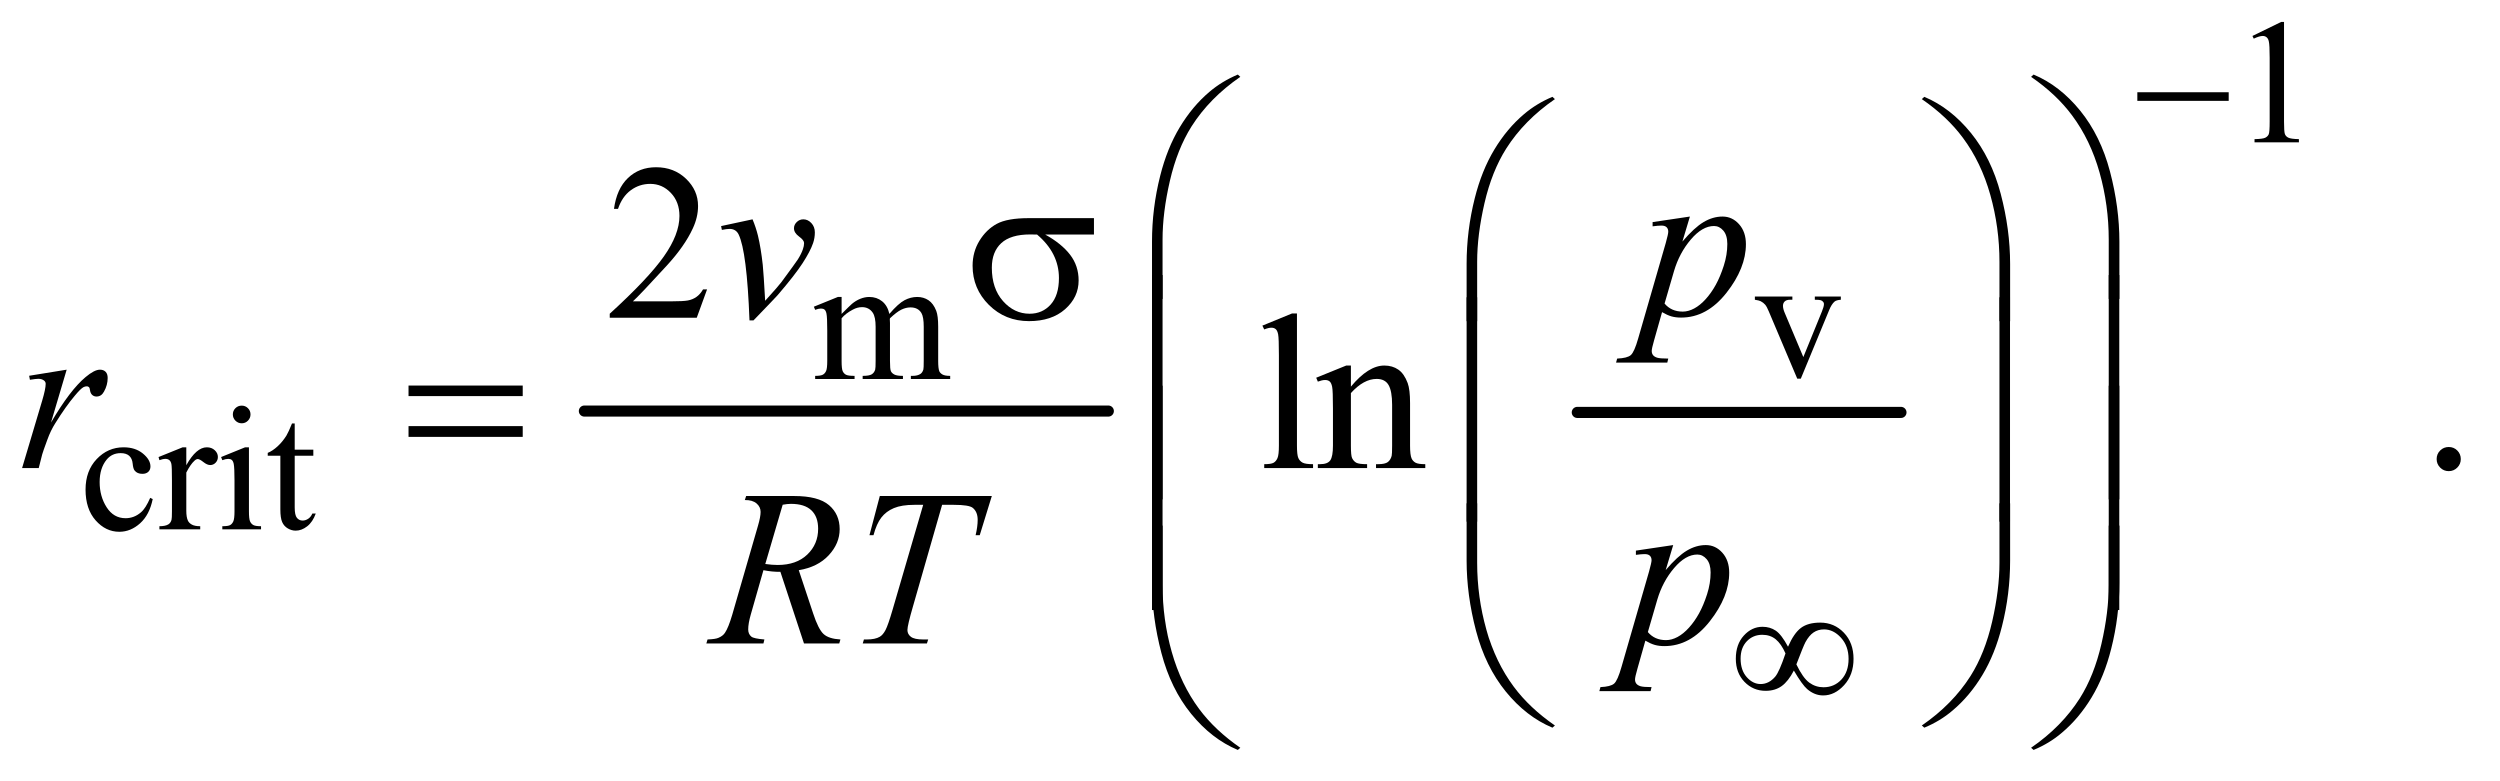 <?xml version="1.0" encoding="UTF-8"?>
<!DOCTYPE svg PUBLIC '-//W3C//DTD SVG 1.0//EN'
          'http://www.w3.org/TR/2001/REC-SVG-20010904/DTD/svg10.dtd'>
<svg stroke-dasharray="none" shape-rendering="auto" xmlns="http://www.w3.org/2000/svg" font-family="'Dialog'" text-rendering="auto" width="176" fill-opacity="1" color-interpolation="auto" color-rendering="auto" preserveAspectRatio="xMidYMid meet" font-size="12px" viewBox="0 0 176 55" fill="black" xmlns:xlink="http://www.w3.org/1999/xlink" stroke="black" image-rendering="auto" stroke-miterlimit="10" stroke-linecap="square" stroke-linejoin="miter" font-style="normal" stroke-width="1" height="55" stroke-dashoffset="0" font-weight="normal" stroke-opacity="1"
><!--Generated by the Batik Graphics2D SVG Generator--><defs id="genericDefs"
  /><g
  ><defs id="defs1"
    ><clipPath clipPathUnits="userSpaceOnUse" id="clipPath1"
      ><path d="M1.052 1.974 L112.721 1.974 L112.721 36.711 L1.052 36.711 L1.052 1.974 Z"
      /></clipPath
      ><clipPath clipPathUnits="userSpaceOnUse" id="clipPath2"
      ><path d="M33.614 63.051 L33.614 1172.886 L3601.293 1172.886 L3601.293 63.051 Z"
      /></clipPath
    ></defs
    ><g stroke-width="16" transform="scale(1.576,1.576) translate(-1.052,-1.974) matrix(0.031,0,0,0.031,0,0)" stroke-linejoin="round" stroke-linecap="round"
    ><line y2="656" fill="none" x1="876" clip-path="url(#clipPath2)" x2="1631" y1="656"
    /></g
    ><g stroke-width="16" transform="matrix(0.049,0,0,0.049,-1.658,-3.11)" stroke-linejoin="round" stroke-linecap="round"
    ><line y2="656" fill="none" x1="2300" clip-path="url(#clipPath2)" x2="2765" y1="656"
    /></g
    ><g transform="matrix(0.049,0,0,0.049,-1.658,-3.11)"
    ><path d="M3270 115.125 L3311.25 95 L3315.375 95 L3315.375 238.125 Q3315.375 252.375 3316.562 255.875 Q3317.75 259.375 3321.5 261.25 Q3325.25 263.125 3336.75 263.375 L3336.75 268 L3273 268 L3273 263.375 Q3285 263.125 3288.5 261.312 Q3292 259.5 3293.375 256.438 Q3294.75 253.375 3294.75 238.125 L3294.75 146.625 Q3294.75 128.125 3293.5 122.875 Q3292.625 118.875 3290.312 117 Q3288 115.125 3284.75 115.125 Q3280.125 115.125 3271.875 119 L3270 115.125 Z" stroke="none" clip-path="url(#clipPath2)"
    /></g
    ><g transform="matrix(0.049,0,0,0.049,-1.658,-3.11)"
    ><path d="M2555.125 489.5 L2609 489.5 L2609 494.125 L2605.5 494.125 Q2600.625 494.125 2598.062 496.5 Q2595.5 498.875 2595.5 502.875 Q2595.5 507.25 2598.125 513.25 L2624.75 576.5 L2651.5 510.875 Q2654.375 503.875 2654.375 500.25 Q2654.375 498.5 2653.375 497.375 Q2652 495.5 2649.875 494.812 Q2647.75 494.125 2641.25 494.125 L2641.25 489.5 L2678.625 489.5 L2678.625 494.125 Q2672.125 494.625 2669.625 496.75 Q2665.25 500.5 2661.75 509.25 L2621.125 607.5 L2616 607.5 L2575.125 510.875 Q2572.375 504.125 2569.875 501.188 Q2567.375 498.25 2563.5 496.25 Q2561.375 495.125 2555.125 494.125 L2555.125 489.5 Z" stroke="none" clip-path="url(#clipPath2)"
    /></g
    ><g transform="matrix(0.049,0,0,0.049,-1.658,-3.11)"
    ><path d="M1243 514.5 Q1255.5 502 1257.75 500.125 Q1263.375 495.375 1269.875 492.75 Q1276.375 490.125 1282.75 490.125 Q1293.5 490.125 1301.25 496.375 Q1309 502.625 1311.625 514.5 Q1324.5 499.5 1333.375 494.812 Q1342.25 490.125 1351.625 490.125 Q1360.75 490.125 1367.812 494.812 Q1374.875 499.5 1379 510.125 Q1381.75 517.375 1381.75 532.875 L1381.75 582.125 Q1381.75 592.875 1383.375 596.875 Q1384.625 599.625 1388 601.562 Q1391.375 603.5 1399 603.5 L1399 608 L1342.5 608 L1342.5 603.5 L1344.875 603.5 Q1352.25 603.5 1356.375 600.625 Q1359.25 598.625 1360.5 594.25 Q1361 592.125 1361 582.125 L1361 532.875 Q1361 518.875 1357.625 513.125 Q1352.75 505.125 1342 505.125 Q1335.375 505.125 1328.688 508.438 Q1322 511.75 1312.5 520.75 L1312.25 522.125 L1312.5 527.5 L1312.5 582.125 Q1312.5 593.875 1313.812 596.75 Q1315.125 599.625 1318.75 601.562 Q1322.375 603.5 1331.125 603.5 L1331.125 608 L1273.25 608 L1273.25 603.5 Q1282.75 603.5 1286.312 601.25 Q1289.875 599 1291.25 594.5 Q1291.875 592.375 1291.875 582.125 L1291.875 532.875 Q1291.875 518.875 1287.75 512.75 Q1282.25 504.75 1272.375 504.75 Q1265.625 504.75 1259 508.375 Q1248.625 513.875 1243 520.75 L1243 582.125 Q1243 593.375 1244.562 596.75 Q1246.125 600.125 1249.188 601.812 Q1252.25 603.5 1261.625 603.5 L1261.625 608 L1205 608 L1205 603.5 Q1212.875 603.5 1216 601.812 Q1219.125 600.125 1220.75 596.438 Q1222.375 592.75 1222.375 582.125 L1222.375 538.375 Q1222.375 519.5 1221.25 514 Q1220.375 509.875 1218.5 508.312 Q1216.625 506.75 1213.375 506.75 Q1209.875 506.75 1205 508.625 L1203.125 504.125 L1237.625 490.125 L1243 490.125 L1243 514.5 Z" stroke="none" clip-path="url(#clipPath2)"
    /></g
    ><g transform="matrix(0.049,0,0,0.049,-1.658,-3.11)"
    ><path d="M253.25 780.5 Q248.625 803.125 235.125 815.312 Q221.625 827.5 205.25 827.5 Q185.75 827.5 171.25 811.125 Q156.75 794.75 156.75 766.875 Q156.75 739.875 172.812 723 Q188.875 706.125 211.375 706.125 Q228.25 706.125 239.125 715.062 Q250 724 250 733.625 Q250 738.375 246.938 741.312 Q243.875 744.25 238.375 744.25 Q231 744.25 227.25 739.5 Q225.125 736.875 224.438 729.5 Q223.75 722.125 219.375 718.25 Q215 714.5 207.25 714.5 Q194.75 714.5 187.125 723.75 Q177 736 177 756.125 Q177 776.625 187.062 792.312 Q197.125 808 214.25 808 Q226.5 808 236.25 799.625 Q243.125 793.875 249.625 778.75 L253.25 780.5 ZM301.5 706.125 L301.5 731.875 Q315.875 706.125 331 706.125 Q337.875 706.125 342.375 710.312 Q346.875 714.5 346.875 720 Q346.875 724.875 343.625 728.25 Q340.375 731.625 335.875 731.625 Q331.5 731.625 326.062 727.312 Q320.625 723 318 723 Q315.75 723 313.125 725.5 Q307.5 730.625 301.5 742.375 L301.5 797.25 Q301.5 806.75 303.875 811.625 Q305.5 815 309.625 817.25 Q313.75 819.5 321.5 819.5 L321.5 824 L262.875 824 L262.875 819.5 Q271.625 819.5 275.875 816.75 Q279 814.75 280.25 810.375 Q280.875 808.25 280.875 798.25 L280.875 753.875 Q280.875 733.875 280.062 730.062 Q279.25 726.25 277.062 724.5 Q274.875 722.75 271.625 722.75 Q267.75 722.75 262.875 724.625 L261.625 720.125 L296.25 706.125 L301.5 706.125 ZM381.125 646.25 Q386.375 646.25 390.062 649.938 Q393.75 653.625 393.75 658.875 Q393.75 664.125 390.062 667.875 Q386.375 671.625 381.125 671.625 Q375.875 671.625 372.125 667.875 Q368.375 664.125 368.375 658.875 Q368.375 653.625 372.062 649.938 Q375.75 646.25 381.125 646.25 ZM391.5 706.125 L391.5 798.125 Q391.5 808.875 393.062 812.438 Q394.625 816 397.688 817.75 Q400.75 819.5 408.875 819.5 L408.875 824 L353.25 824 L353.25 819.5 Q361.625 819.5 364.5 817.875 Q367.375 816.25 369.062 812.5 Q370.75 808.75 370.75 798.125 L370.75 754 Q370.75 735.375 369.625 729.875 Q368.75 725.875 366.875 724.312 Q365 722.75 361.75 722.75 Q358.25 722.75 353.25 724.625 L351.5 720.125 L386 706.125 L391.5 706.125 ZM457.25 671.875 L457.25 709.5 L484 709.5 L484 718.25 L457.25 718.25 L457.25 792.5 Q457.25 803.625 460.438 807.5 Q463.625 811.375 468.625 811.375 Q472.75 811.375 476.625 808.812 Q480.5 806.25 482.625 801.25 L487.5 801.25 Q483.125 813.5 475.125 819.688 Q467.125 825.875 458.625 825.875 Q452.875 825.875 447.375 822.688 Q441.875 819.5 439.25 813.562 Q436.625 807.625 436.625 795.25 L436.625 718.25 L418.5 718.25 L418.5 714.125 Q425.375 711.375 432.562 704.812 Q439.75 698.25 445.375 689.25 Q448.25 684.5 453.375 671.875 L457.25 671.875 Z" stroke="none" clip-path="url(#clipPath2)"
    /></g
    ><g transform="matrix(0.049,0,0,0.049,-1.658,-3.11)"
    ><path d="M1897.219 513.812 L1897.219 703.656 Q1897.219 717.094 1899.172 721.469 Q1901.125 725.844 1905.188 728.109 Q1909.25 730.375 1920.344 730.375 L1920.344 736 L1850.188 736 L1850.188 730.375 Q1860.031 730.375 1863.625 728.344 Q1867.219 726.312 1869.25 721.625 Q1871.281 716.938 1871.281 703.656 L1871.281 573.656 Q1871.281 549.438 1870.188 543.891 Q1869.094 538.344 1866.672 536.312 Q1864.25 534.281 1860.5 534.281 Q1856.438 534.281 1850.188 536.781 L1847.531 531.312 L1890.188 513.812 L1897.219 513.812 ZM1974.719 618.969 Q1999.875 588.656 2022.688 588.656 Q2034.406 588.656 2042.844 594.516 Q2051.281 600.375 2056.281 613.812 Q2059.719 623.188 2059.719 642.562 L2059.719 703.656 Q2059.719 717.25 2061.906 722.094 Q2063.625 726 2067.453 728.188 Q2071.281 730.375 2081.594 730.375 L2081.594 736 L2010.812 736 L2010.812 730.375 L2013.781 730.375 Q2023.781 730.375 2027.766 727.328 Q2031.75 724.281 2033.312 718.344 Q2033.938 716 2033.938 703.656 L2033.938 645.062 Q2033.938 625.531 2028.859 616.703 Q2023.781 607.875 2011.75 607.875 Q1993.156 607.875 1974.719 628.188 L1974.719 703.656 Q1974.719 718.188 1976.438 721.625 Q1978.625 726.156 1982.453 728.266 Q1986.281 730.375 1998 730.375 L1998 736 L1927.219 736 L1927.219 730.375 L1930.344 730.375 Q1941.281 730.375 1945.109 724.828 Q1948.938 719.281 1948.938 703.656 L1948.938 650.531 Q1948.938 624.75 1947.766 619.125 Q1946.594 613.5 1944.172 611.469 Q1941.75 609.438 1937.688 609.438 Q1933.312 609.438 1927.219 611.781 L1924.875 606.156 L1968 588.656 L1974.719 588.656 L1974.719 618.969 Z" stroke="none" clip-path="url(#clipPath2)"
    /></g
    ><g transform="matrix(0.049,0,0,0.049,-1.658,-3.11)"
    ><path d="M3552 705.688 Q3559.344 705.688 3564.344 710.766 Q3569.344 715.844 3569.344 723.031 Q3569.344 730.219 3564.266 735.297 Q3559.188 740.375 3552 740.375 Q3544.812 740.375 3539.734 735.297 Q3534.656 730.219 3534.656 723.031 Q3534.656 715.688 3539.734 710.688 Q3544.812 705.688 3552 705.688 Z" stroke="none" clip-path="url(#clipPath2)"
    /></g
    ><g transform="matrix(0.049,0,0,0.049,-1.658,-3.11)"
    ><path d="M1049.719 479.219 L1034.875 520 L909.875 520 L909.875 514.219 Q965.031 463.906 987.531 432.031 Q1010.031 400.156 1010.031 373.75 Q1010.031 353.594 997.688 340.625 Q985.344 327.656 968.156 327.656 Q952.531 327.656 940.109 336.797 Q927.688 345.938 921.75 363.594 L915.969 363.594 Q919.875 334.688 936.047 319.219 Q952.219 303.75 976.438 303.75 Q1002.219 303.75 1019.484 320.312 Q1036.75 336.875 1036.75 359.375 Q1036.75 375.469 1029.25 391.562 Q1017.688 416.875 991.75 445.156 Q952.844 487.656 943.156 496.406 L998.469 496.406 Q1015.344 496.406 1022.141 495.156 Q1028.938 493.906 1034.406 490.078 Q1039.875 486.25 1043.938 479.219 L1049.719 479.219 Z" stroke="none" clip-path="url(#clipPath2)"
    /></g
    ><g transform="matrix(0.049,0,0,0.049,-1.658,-3.11)"
    ><path d="M2461.781 374.594 L2451 410.531 Q2468.031 390.531 2481.391 382.562 Q2494.75 374.594 2508.656 374.594 Q2522.562 374.594 2532.406 385.609 Q2542.25 396.625 2542.25 414.281 Q2542.25 448.656 2514.281 484.203 Q2486.312 519.75 2449.125 519.75 Q2441.312 519.75 2435.297 518.031 Q2429.281 516.312 2421.781 511.938 L2410.375 552.25 Q2406.938 564.125 2406.938 567.719 Q2406.938 571.156 2408.734 573.578 Q2410.531 576 2414.594 577.328 Q2418.656 578.656 2430.688 578.656 L2429.281 584.438 L2355.688 584.438 L2357.25 578.656 Q2371.781 578.031 2376.859 573.656 Q2381.938 569.281 2387.562 549.438 L2427.094 412.562 Q2430.688 399.594 2430.688 396.469 Q2430.688 392.25 2428.266 389.906 Q2425.844 387.562 2420.844 387.562 Q2416.312 387.562 2408.188 388.656 L2408.188 382.562 L2461.781 374.594 ZM2425.375 499.594 Q2435.062 511.156 2451.469 511.156 Q2459.594 511.156 2468.031 506.625 Q2476.469 502.094 2484.516 493.188 Q2492.562 484.281 2498.969 472.641 Q2505.375 461 2510.453 445.219 Q2515.531 429.438 2515.531 413.969 Q2515.531 401.469 2509.828 394.828 Q2504.125 388.188 2496.469 388.188 Q2479.594 388.188 2463.109 407.562 Q2446.625 426.938 2438.969 452.875 L2425.375 499.594 Z" stroke="none" clip-path="url(#clipPath2)"
    /></g
    ><g transform="matrix(0.049,0,0,0.049,-1.658,-3.11)"
    ><path d="M1069.875 388.281 L1115.031 378.594 Q1119.875 390.156 1122.844 402.188 Q1127.062 419.844 1129.719 444.062 Q1130.969 456.25 1133.156 495.625 Q1152.688 474.062 1156.438 468.906 Q1177.062 440.938 1180.188 436.094 Q1185.344 427.812 1187.375 421.562 Q1189.094 416.875 1189.094 412.656 Q1189.094 408.594 1181.828 403.281 Q1174.562 397.969 1174.562 391.406 Q1174.562 386.406 1178.547 382.5 Q1182.531 378.594 1188 378.594 Q1194.562 378.594 1199.562 383.984 Q1204.562 389.375 1204.562 397.344 Q1204.562 405.312 1202.062 412.656 Q1198 424.531 1186.906 441.641 Q1175.812 458.75 1151.125 487.5 Q1148 491.094 1116.438 523.75 L1110.656 523.75 Q1106.906 424.844 1095.031 400.312 Q1091.125 392.344 1082.062 392.344 Q1078.156 392.344 1070.969 393.75 L1069.875 388.281 Z" stroke="none" clip-path="url(#clipPath2)"
    /></g
    ><g transform="matrix(0.049,0,0,0.049,-1.658,-3.11)"
    ><path d="M75.719 603.344 L129.625 594.594 L107.125 670.531 Q134.469 623.812 156.812 605.219 Q169.469 594.594 177.438 594.594 Q182.594 594.594 185.562 597.641 Q188.531 600.688 188.531 606.469 Q188.531 616.781 183.219 626.156 Q179.469 633.188 172.438 633.188 Q168.844 633.188 166.266 630.844 Q163.688 628.5 163.062 623.656 Q162.75 620.688 161.656 619.75 Q160.406 618.5 158.688 618.5 Q156.031 618.5 153.688 619.75 Q149.625 621.938 141.344 631.938 Q128.375 647.25 113.219 671.625 Q106.656 681.938 101.969 694.906 Q95.406 712.719 94.469 716.312 L89.469 736 L65.562 736 L94.469 638.969 Q99.469 622.094 99.469 614.906 Q99.469 612.094 97.125 610.219 Q94 607.719 88.844 607.719 Q85.562 607.719 76.812 609.125 L75.719 603.344 Z" stroke="none" clip-path="url(#clipPath2)"
    /></g
    ><g transform="matrix(0.049,0,0,0.049,-1.658,-3.11)"
    ><path d="M1188.969 988 L1155.062 885.031 Q1143.188 885.188 1130.688 882.688 L1112.406 946.75 Q1108.812 959.25 1108.812 967.844 Q1108.812 974.406 1113.344 978.156 Q1116.781 980.969 1132.094 982.219 L1130.688 988 L1048.656 988 L1050.375 982.219 Q1061.938 981.75 1066 979.875 Q1072.406 977.219 1075.375 972.688 Q1080.375 965.344 1085.844 946.75 L1122.875 818.781 Q1126.625 805.969 1126.625 798.938 Q1126.625 791.75 1120.766 786.75 Q1114.906 781.75 1103.969 781.906 L1105.844 776.125 L1174.906 776.125 Q1209.594 776.125 1224.906 789.25 Q1240.219 802.375 1240.219 823.781 Q1240.219 844.25 1224.516 861.203 Q1208.812 878.156 1181.469 882.688 L1202.094 944.719 Q1209.594 967.531 1217.094 974.406 Q1224.594 981.281 1241.312 982.219 L1239.594 988 L1188.969 988 ZM1133.344 873.781 Q1143.344 875.188 1151.156 875.188 Q1178.031 875.188 1193.656 860.266 Q1209.281 845.344 1209.281 823.156 Q1209.281 805.812 1199.516 796.594 Q1189.75 787.375 1170.219 787.375 Q1165.219 787.375 1158.344 788.625 L1133.344 873.781 ZM1297.875 776.125 L1458.812 776.125 L1441.469 832.375 L1435.531 832.375 Q1438.5 820.031 1438.5 810.344 Q1438.5 798.938 1431.469 793.156 Q1426.156 788.781 1404.125 788.781 L1387.406 788.781 L1345.531 934.719 Q1337.562 962.219 1337.562 968.625 Q1337.562 974.562 1342.562 978.391 Q1347.562 982.219 1360.219 982.219 L1367.406 982.219 L1365.531 988 L1273.344 988 L1275.062 982.219 L1279.125 982.219 Q1291.312 982.219 1297.875 978.312 Q1302.406 975.656 1306.078 968.703 Q1309.75 961.75 1316.312 939.25 L1360.219 788.781 L1347.562 788.781 Q1329.281 788.781 1318.109 793.469 Q1306.938 798.156 1300.062 807.062 Q1293.188 815.969 1288.812 832.375 L1283.031 832.375 L1297.875 776.125 ZM2437.781 846.594 L2427 882.531 Q2444.031 862.531 2457.391 854.562 Q2470.75 846.594 2484.656 846.594 Q2498.562 846.594 2508.406 857.609 Q2518.25 868.625 2518.25 886.281 Q2518.25 920.656 2490.281 956.203 Q2462.312 991.75 2425.125 991.75 Q2417.312 991.75 2411.297 990.031 Q2405.281 988.312 2397.781 983.938 L2386.375 1024.25 Q2382.938 1036.125 2382.938 1039.719 Q2382.938 1043.156 2384.734 1045.578 Q2386.531 1048 2390.594 1049.328 Q2394.656 1050.656 2406.688 1050.656 L2405.281 1056.438 L2331.688 1056.438 L2333.25 1050.656 Q2347.781 1050.031 2352.859 1045.656 Q2357.938 1041.281 2363.562 1021.438 L2403.094 884.562 Q2406.688 871.594 2406.688 868.469 Q2406.688 864.25 2404.266 861.906 Q2401.844 859.562 2396.844 859.562 Q2392.312 859.562 2384.188 860.656 L2384.188 854.562 L2437.781 846.594 ZM2401.375 971.594 Q2411.062 983.156 2427.469 983.156 Q2435.594 983.156 2444.031 978.625 Q2452.469 974.094 2460.516 965.188 Q2468.562 956.281 2474.969 944.641 Q2481.375 933 2486.453 917.219 Q2491.531 901.438 2491.531 885.969 Q2491.531 873.469 2485.828 866.828 Q2480.125 860.188 2472.469 860.188 Q2455.594 860.188 2439.109 879.562 Q2422.625 898.938 2414.969 924.875 L2401.375 971.594 Z" stroke="none" clip-path="url(#clipPath2)"
    /></g
    ><g transform="matrix(0.049,0,0,0.049,-1.658,-3.11)"
    ><path d="M3104.625 196 L3235.875 196 L3235.875 208.375 L3104.625 208.375 L3104.625 196 Z" stroke="none" clip-path="url(#clipPath2)"
    /></g
    ><g transform="matrix(0.049,0,0,0.049,-1.658,-3.11)"
    ><path d="M2602.75 992.625 Q2611.25 973.125 2621.375 965.562 Q2631.5 958 2649 958 Q2669.125 958 2683 972.5 Q2696.875 987 2696.875 1010.125 Q2696.875 1033 2683.375 1047.812 Q2669.875 1062.625 2653.25 1062.625 Q2640.875 1062.625 2630.25 1053.5 Q2623.25 1047.5 2611.125 1026.875 Q2603.125 1042.375 2593.625 1049.188 Q2584.125 1056 2570.625 1056 Q2552.625 1056 2540.188 1043.125 Q2527.75 1030.25 2527.75 1009.875 Q2527.75 989.25 2539.25 976.625 Q2550.75 964 2566.125 964 Q2576.875 964 2585.125 969.562 Q2593.375 975.125 2602.75 992.625 ZM2614.75 1018 Q2624.125 1037.5 2633.25 1044.188 Q2642.375 1050.875 2653.75 1050.875 Q2669.125 1050.875 2679.438 1039.812 Q2689.75 1028.75 2689.75 1010.125 Q2689.75 991.75 2678.875 979.75 Q2668 967.75 2654.5 967.75 Q2645.875 967.75 2639.438 972.125 Q2633 976.5 2627.75 986.125 Q2624.75 991.75 2614.75 1018 ZM2599.125 1002.25 Q2593 988.5 2585.125 982 Q2577.25 975.5 2565.75 975.5 Q2552.5 975.5 2543.562 984.812 Q2534.625 994.125 2534.625 1009.75 Q2534.625 1026.375 2543.438 1036.312 Q2552.25 1046.25 2563.375 1046.25 Q2575.25 1046.25 2584.375 1035.625 Q2590.25 1028.625 2599.125 1002.25 Z" stroke="none" clip-path="url(#clipPath2)"
    /></g
    ><g transform="matrix(0.049,0,0,0.049,-1.658,-3.11)"
    ><path d="M1688.969 492.938 L1688.969 410.75 Q1688.969 362.625 1700.688 316.219 Q1710.688 276.375 1728.891 246.219 Q1747.094 216.062 1771.469 195.438 Q1789.281 180.281 1812.25 170.594 L1815.844 173.875 Q1771.781 204.188 1745.844 244.969 Q1725.219 277.625 1714.672 323.25 Q1704.125 368.875 1704.125 407.625 L1704.125 492.938 L1688.969 492.938 ZM3078.844 492.938 L3063.531 492.938 L3063.531 407.625 Q3063.531 358.25 3050.406 311.531 Q3037.281 264.812 3011.031 229.5 Q2988.375 198.875 2951.969 173.875 L2955.562 170.594 Q2993.219 186.375 3022.516 222.469 Q3051.812 258.562 3065.328 309.891 Q3078.844 361.219 3078.844 410.75 L3078.844 492.938 Z" stroke="none" clip-path="url(#clipPath2)"
    /></g
    ><g transform="matrix(0.049,0,0,0.049,-1.658,-3.11)"
    ><path d="M2140.969 524.938 L2140.969 442.75 Q2140.969 394.625 2152.688 348.219 Q2162.688 308.375 2180.891 278.219 Q2199.094 248.062 2223.469 227.438 Q2241.281 212.281 2264.25 202.594 L2267.844 205.875 Q2223.781 236.188 2197.844 276.969 Q2177.219 309.625 2166.672 355.25 Q2156.125 400.875 2156.125 439.625 L2156.125 524.938 L2140.969 524.938 ZM2921.844 524.938 L2906.531 524.938 L2906.531 439.625 Q2906.531 390.25 2893.406 343.531 Q2880.281 296.812 2854.031 261.5 Q2831.375 230.875 2794.969 205.875 L2798.562 202.594 Q2836.219 218.375 2865.516 254.469 Q2894.812 290.562 2908.328 341.891 Q2921.844 393.219 2921.844 442.75 L2921.844 524.938 Z" stroke="none" clip-path="url(#clipPath2)"
    /></g
    ><g transform="matrix(0.049,0,0,0.049,-1.658,-3.11)"
    ><path d="M1605.562 400.469 L1535.562 400.469 Q1559.156 413.594 1571.344 429.531 Q1583.531 445.469 1583.531 466.406 Q1583.531 490.469 1564.156 507.656 Q1544.781 524.844 1512.281 524.844 Q1478.062 524.844 1454.625 501.562 Q1431.188 478.281 1431.188 445.312 Q1431.188 425.469 1441.031 409.375 Q1450.875 393.281 1465.953 385.078 Q1481.031 376.875 1512.125 376.875 L1605.562 376.875 L1605.562 400.469 ZM1523.844 400.469 Q1517.281 400.312 1513.844 400.312 Q1485.875 400.312 1472.359 412.812 Q1458.844 425.312 1458.844 448.125 Q1458.844 477.969 1474.938 496.094 Q1491.031 514.219 1513.062 514.219 Q1531.5 514.219 1543.375 501.016 Q1555.25 487.812 1555.25 462.969 Q1555.25 427.031 1523.844 400.469 Z" stroke="none" clip-path="url(#clipPath2)"
    /></g
    ><g transform="matrix(0.049,0,0,0.049,-1.658,-3.11)"
    ><path d="M620.781 617.406 L784.844 617.406 L784.844 632.562 L620.781 632.562 L620.781 617.406 ZM620.781 675.688 L784.844 675.688 L784.844 691.156 L620.781 691.156 L620.781 675.688 Z" stroke="none" clip-path="url(#clipPath2)"
    /></g
    ><g transform="matrix(0.049,0,0,0.049,-1.658,-3.11)"
    ><path d="M1704.125 780.938 L1688.969 780.938 L1688.969 458.594 L1704.125 458.594 L1704.125 780.938 ZM3078.688 780.938 L3063.531 780.938 L3063.531 458.594 L3078.688 458.594 L3078.688 780.938 Z" stroke="none" clip-path="url(#clipPath2)"
    /></g
    ><g transform="matrix(0.049,0,0,0.049,-1.658,-3.11)"
    ><path d="M2156.125 812.938 L2140.969 812.938 L2140.969 490.594 L2156.125 490.594 L2156.125 812.938 ZM2921.688 812.938 L2906.531 812.938 L2906.531 490.594 L2921.688 490.594 L2921.688 812.938 Z" stroke="none" clip-path="url(#clipPath2)"
    /></g
    ><g transform="matrix(0.049,0,0,0.049,-1.658,-3.11)"
    ><path d="M1704.125 939.938 L1688.969 939.938 L1688.969 617.594 L1704.125 617.594 L1704.125 939.938 ZM3078.688 939.938 L3063.531 939.938 L3063.531 617.594 L3078.688 617.594 L3078.688 939.938 Z" stroke="none" clip-path="url(#clipPath2)"
    /></g
    ><g transform="matrix(0.049,0,0,0.049,-1.658,-3.11)"
    ><path d="M2140.969 786.594 L2156.125 786.594 L2156.125 872.062 Q2156.125 921.438 2169.328 968.156 Q2182.531 1014.875 2208.781 1050.188 Q2231.438 1080.656 2267.844 1105.812 L2264.25 1108.938 Q2226.594 1093.156 2197.297 1057.141 Q2168 1021.125 2154.484 969.719 Q2140.969 918.312 2140.969 868.938 L2140.969 786.594 ZM2921.844 786.594 L2921.844 868.938 Q2921.844 917.062 2910.125 963.312 Q2900.125 1003.312 2881.922 1033.469 Q2863.719 1063.625 2839.188 1084.25 Q2821.531 1099.406 2798.562 1108.938 L2794.969 1105.812 Q2839.031 1075.5 2864.969 1034.719 Q2885.594 1002.062 2896.062 956.438 Q2906.531 910.812 2906.531 872.062 L2906.531 786.594 L2921.844 786.594 Z" stroke="none" clip-path="url(#clipPath2)"
    /></g
    ><g transform="matrix(0.049,0,0,0.049,-1.658,-3.11)"
    ><path d="M1688.969 818.594 L1704.125 818.594 L1704.125 904.062 Q1704.125 953.438 1717.328 1000.156 Q1730.531 1046.875 1756.781 1082.188 Q1779.438 1112.656 1815.844 1137.812 L1812.25 1140.938 Q1774.594 1125.156 1745.297 1089.141 Q1716 1053.125 1702.484 1001.719 Q1688.969 950.312 1688.969 900.938 L1688.969 818.594 ZM3078.844 818.594 L3078.844 900.938 Q3078.844 949.062 3067.125 995.312 Q3057.125 1035.312 3038.922 1065.469 Q3020.719 1095.625 2996.188 1116.25 Q2978.531 1131.406 2955.562 1140.938 L2951.969 1137.812 Q2996.031 1107.5 3021.969 1066.719 Q3042.594 1034.062 3053.062 988.438 Q3063.531 942.812 3063.531 904.062 L3063.531 818.594 L3078.844 818.594 Z" stroke="none" clip-path="url(#clipPath2)"
    /></g
  ></g
></svg
>
